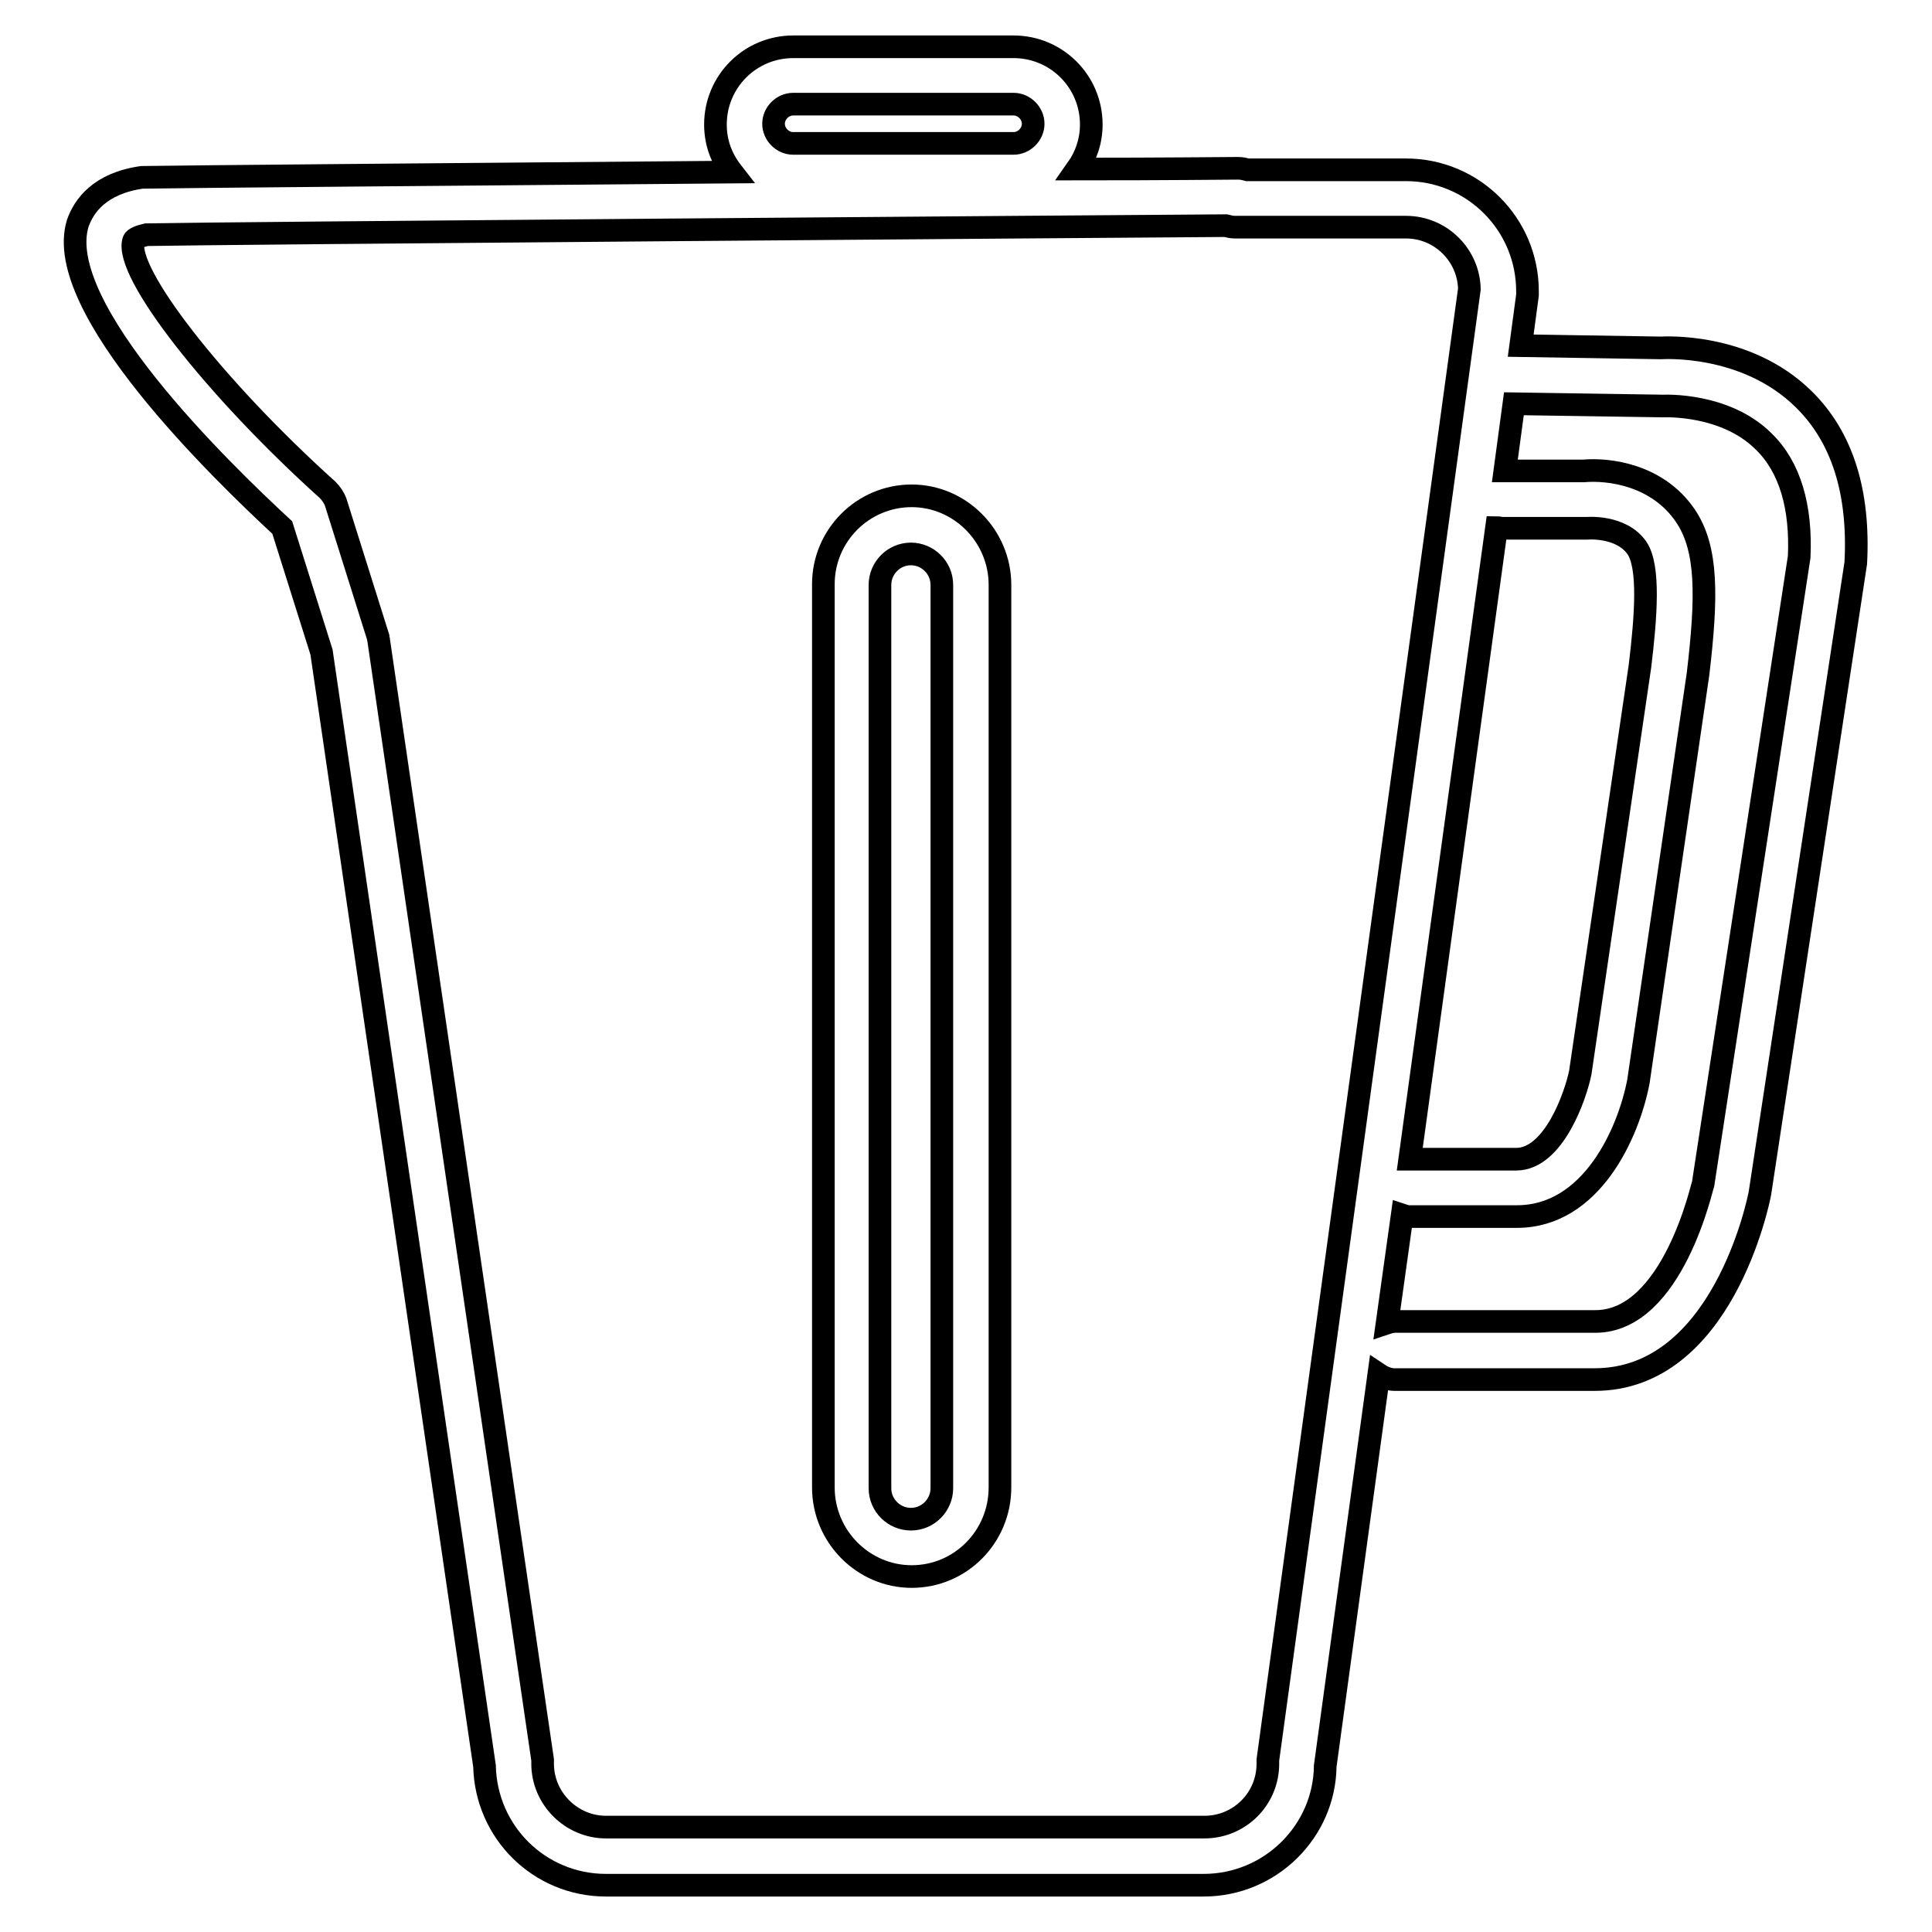 <?xml version="1.0" encoding="utf-8"?>
<!-- Svg Vector Icons : http://www.onlinewebfonts.com/icon -->
<!DOCTYPE svg PUBLIC "-//W3C//DTD SVG 1.1//EN" "http://www.w3.org/Graphics/SVG/1.1/DTD/svg11.dtd">
<svg version="1.1" xmlns="http://www.w3.org/2000/svg" xmlns:xlink="http://www.w3.org/1999/xlink" x="0px" y="0px" viewBox="0 0 256 256" enable-background="new 0 0 256 256" xml:space="preserve">
<g><g><g><path stroke-width="3" fill-opacity="0" stroke="#000000"  d="M120.8,65.7c-6.5,0-11.7,5.3-11.7,11.7v119.7c0,6.5,5.3,11.8,11.7,11.8c6.5,0,11.7-5.3,11.7-11.8V77.5C132.5,71,127.2,65.7,120.8,65.7z M124.8,197.2c0,2.2-1.8,4.1-4.1,4.1c-2.2,0-4.1-1.8-4.1-4.1V77.5c0-2.2,1.8-4.1,4.1-4.1c2.2,0,4.1,1.8,4.1,4.1V197.2z"/><path stroke-width="3" fill-opacity="0" stroke="#000000"  d="M239,52.9c-7.7-7.6-18.8-6.8-18.9-6.8l-18.6-0.3l0.9-6.7c0-0.2,0-0.3,0-0.5c0-8.9-7.2-16.1-16.1-16.1h-21c-0.4-0.1-0.7-0.2-1.3-0.2c-1.3,0-9.5,0.1-21.3,0.1c1.2-1.7,1.9-3.7,1.9-5.9c0-5.7-4.6-10.3-10.3-10.3h-29.2c-5.7,0-10.3,4.6-10.3,10.3c0,2.4,0.8,4.5,2.2,6.3c-35.5,0.3-72.8,0.6-78.2,0.7c-5.6,0.8-7.7,3.8-8.5,6.1C6.9,40.7,29.3,62.4,37.4,69.9l5.2,16.5L64.2,234c0.2,8.8,7.3,15.8,16.1,15.8h79.2c8.8,0,16-7.1,16.1-15.8l7.1-51.9c0.6,0.4,1.3,0.7,2.1,0.7h26.5c16.9,0,21.7-23.6,21.9-24.7l12.7-83.5C246.4,65.2,244.1,57.9,239,52.9z M105.1,13.8h29.2c1.4,0,2.6,1.2,2.6,2.6c0,1.4-1.2,2.6-2.6,2.6h-29.2c-1.4,0-2.6-1.2-2.6-2.6C102.5,15,103.7,13.8,105.1,13.8z M199.2,70l11.1,0c0,0,4.5-0.4,6.6,2.6c1.7,2.5,1.2,9.1,0.4,15.7l-7.9,53.8c-0.6,3-3.5,11.5-8.5,11.5h-14.1l11.5-83.7C198.5,69.9,198.8,70,199.2,70z M168,233.2c0,0.2,0,0.3,0,0.5c0,4.7-3.8,8.4-8.4,8.4H80.3c-4.6,0-8.4-3.8-8.4-8.4c0-0.2,0-0.4,0-0.5L50.2,85c0-0.2-0.1-0.4-0.1-0.6l-5.6-17.8c-0.2-0.6-0.6-1.2-1.1-1.7C28.4,51.4,16.4,36,17.7,31.9c0.1-0.3,0.8-0.6,1.7-0.8c9.4-0.2,127.5-1.1,143-1.2c0.4,0.1,0.8,0.2,1.2,0.2h22.7c4.6,0,8.3,3.7,8.4,8.2L168,233.2z M225.7,156.7c-0.1,0.2-4,18.4-14.3,18.4h-26.5c-0.4,0-0.8,0.1-1.1,0.2l2-14.3c0.3,0.1,0.6,0.2,0.9,0.2h14.3c9.9,0,14.8-11.1,16.1-17.9l7.9-54c1.2-10.2,1.3-16.6-1.7-21c-3.7-5.4-10.1-6.2-13.5-5.9h-10.4l1.2-8.9l19.8,0.3c0.1,0,8.2-0.4,13.3,4.7c3.5,3.4,5,8.7,4.7,15.3L225.7,156.7z"/></g><g></g><g></g><g></g><g></g><g></g><g></g><g></g><g></g><g></g><g></g><g></g><g></g><g></g><g></g><g></g></g></g>
</svg>